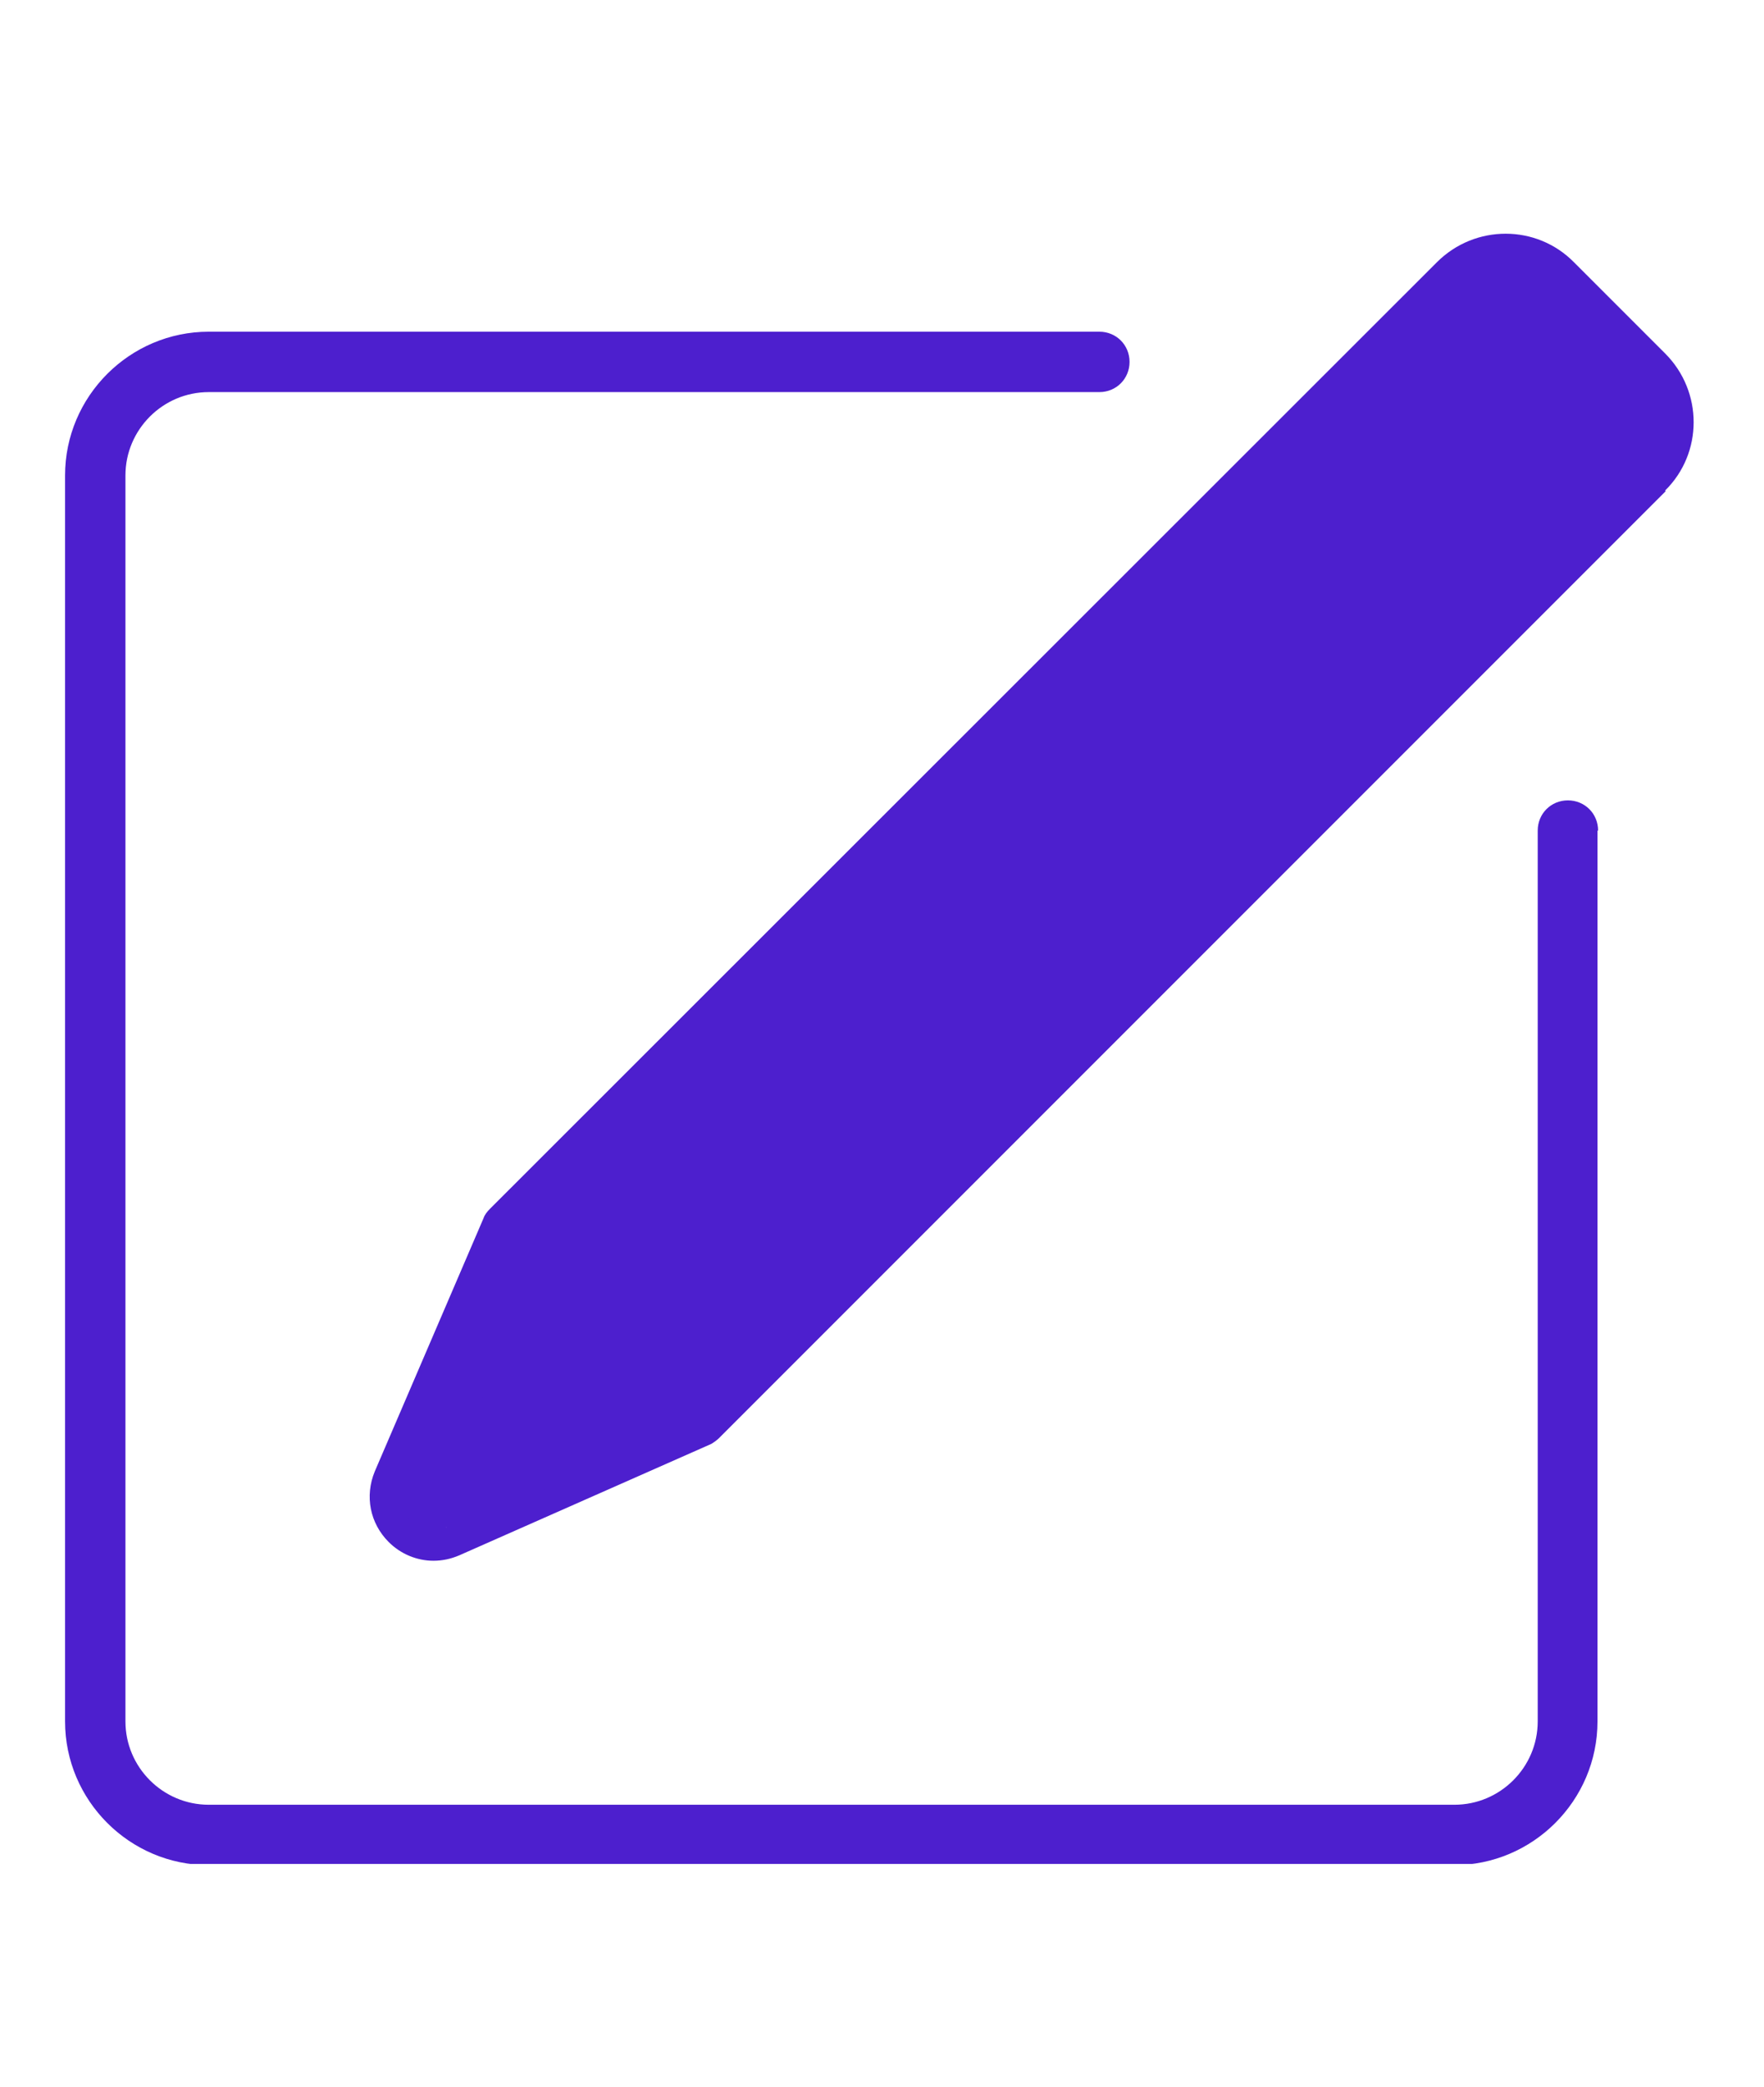 <svg xmlns="http://www.w3.org/2000/svg" xmlns:xlink="http://www.w3.org/1999/xlink" width="1100" zoomAndPan="magnify" viewBox="0 0 824.88 975.75" height="1301" preserveAspectRatio="xMidYMid meet" version="1.0"><defs><clipPath id="a5f95ee288"><path d="M 30 109 L 793 109 L 793 871.5 L 30 871.5 Z M 30 109 " clip-rule="nonzero"/></clipPath><clipPath id="d8fb49585e"><path d="M 206 129 L 771 129 L 771 695 L 206 695 Z M 206 129 " clip-rule="nonzero"/></clipPath><clipPath id="efa943baba"><path d="M 180.387 632.32 L 709.035 103.668 L 796.52 191.152 L 267.867 719.801 Z M 180.387 632.32 " clip-rule="nonzero"/></clipPath><clipPath id="ffd53922d0"><path d="M 665.27 147.438 C 689.426 123.281 728.594 123.281 752.75 147.438 C 776.906 171.594 776.906 210.762 752.75 234.922 L 311.609 676.062 C 287.449 700.219 248.285 700.219 224.125 676.062 C 199.969 651.902 199.969 612.738 224.125 588.578 Z M 665.27 147.438 " clip-rule="nonzero"/></clipPath><clipPath id="f205f62ce1"><path d="M 189 635 L 271 635 L 271 722 L 189 722 Z M 189 635 " clip-rule="nonzero"/></clipPath><clipPath id="e3f16d5008"><path d="M 203.785 635.344 L 270.832 690.371 L 222.75 748.953 L 155.703 693.922 Z M 203.785 635.344 " clip-rule="nonzero"/></clipPath><clipPath id="b9bbee062d"><path d="M 189.18 721.398 L 270.734 690.293 L 203.785 635.344 Z M 189.18 721.398 " clip-rule="nonzero"/></clipPath></defs><g clip-path="url(#a5f95ee288)"><path fill="#4d1fce" d="M 747.066 388.348 L 747.066 804.867 C 747.066 841.863 716.852 872.078 679.859 872.078 L 97.574 872.078 C 60.582 872.078 30.367 841.863 30.367 804.867 L 30.367 222.301 C 30.367 185.309 60.582 155.094 97.574 155.094 L 514.098 155.094 C 522.004 155.094 528.215 161.305 528.215 169.211 C 528.215 177.121 522.004 183.332 514.098 183.332 L 97.574 183.332 C 76.113 183.332 58.605 200.84 58.605 222.301 L 58.605 804.867 C 58.605 826.332 76.113 843.84 97.574 843.84 L 680.141 843.84 C 701.602 843.84 719.109 826.332 719.109 804.867 L 719.109 388.348 C 719.109 380.438 725.324 374.227 733.23 374.227 C 741.137 374.227 747.348 380.438 747.348 388.348 Z M 778.977 229.645 L 335.91 672.711 C 335.91 672.711 333.367 674.969 331.672 675.535 L 214.766 727.211 C 210.812 728.906 206.859 729.754 202.621 729.754 C 194.996 729.754 187.375 726.648 181.727 721 C 172.973 712.246 170.43 699.539 175.23 687.961 L 226.059 569.641 C 226.625 567.945 227.754 566.531 229.168 565.121 L 671.953 122.617 C 689.742 104.828 718.547 104.828 736.055 122.617 L 778.695 165.258 C 796.484 183.051 796.484 211.852 778.695 229.363 Z M 758.926 185.309 L 716.285 142.668 C 709.508 135.891 698.777 135.891 692 142.668 L 250.91 583.758 L 201.211 699.539 L 208.836 714.504 L 203.188 701.516 L 317.836 650.684 L 758.926 209.594 C 765.703 202.816 765.703 192.086 758.926 185.309 Z M 758.926 185.309 " fill-opacity="1" fill-rule="nonzero"/></g><g clip-path="url(#d8fb49585e)"><g clip-path="url(#efa943baba)"><g clip-path="url(#ffd53922d0)"><path fill="#4d1fce" d="M 180.387 632.32 L 709.035 103.668 L 796.52 191.152 L 267.867 719.801 Z M 180.387 632.32 " fill-opacity="1" fill-rule="nonzero"/></g></g></g><g clip-path="url(#f205f62ce1)"><g clip-path="url(#e3f16d5008)"><g clip-path="url(#b9bbee062d)"><path fill="#4d1fce" d="M 203.785 635.344 L 270.832 690.371 L 222.75 748.953 L 155.703 693.922 Z M 203.785 635.344 " fill-opacity="1" fill-rule="nonzero"/></g></g></g></svg>